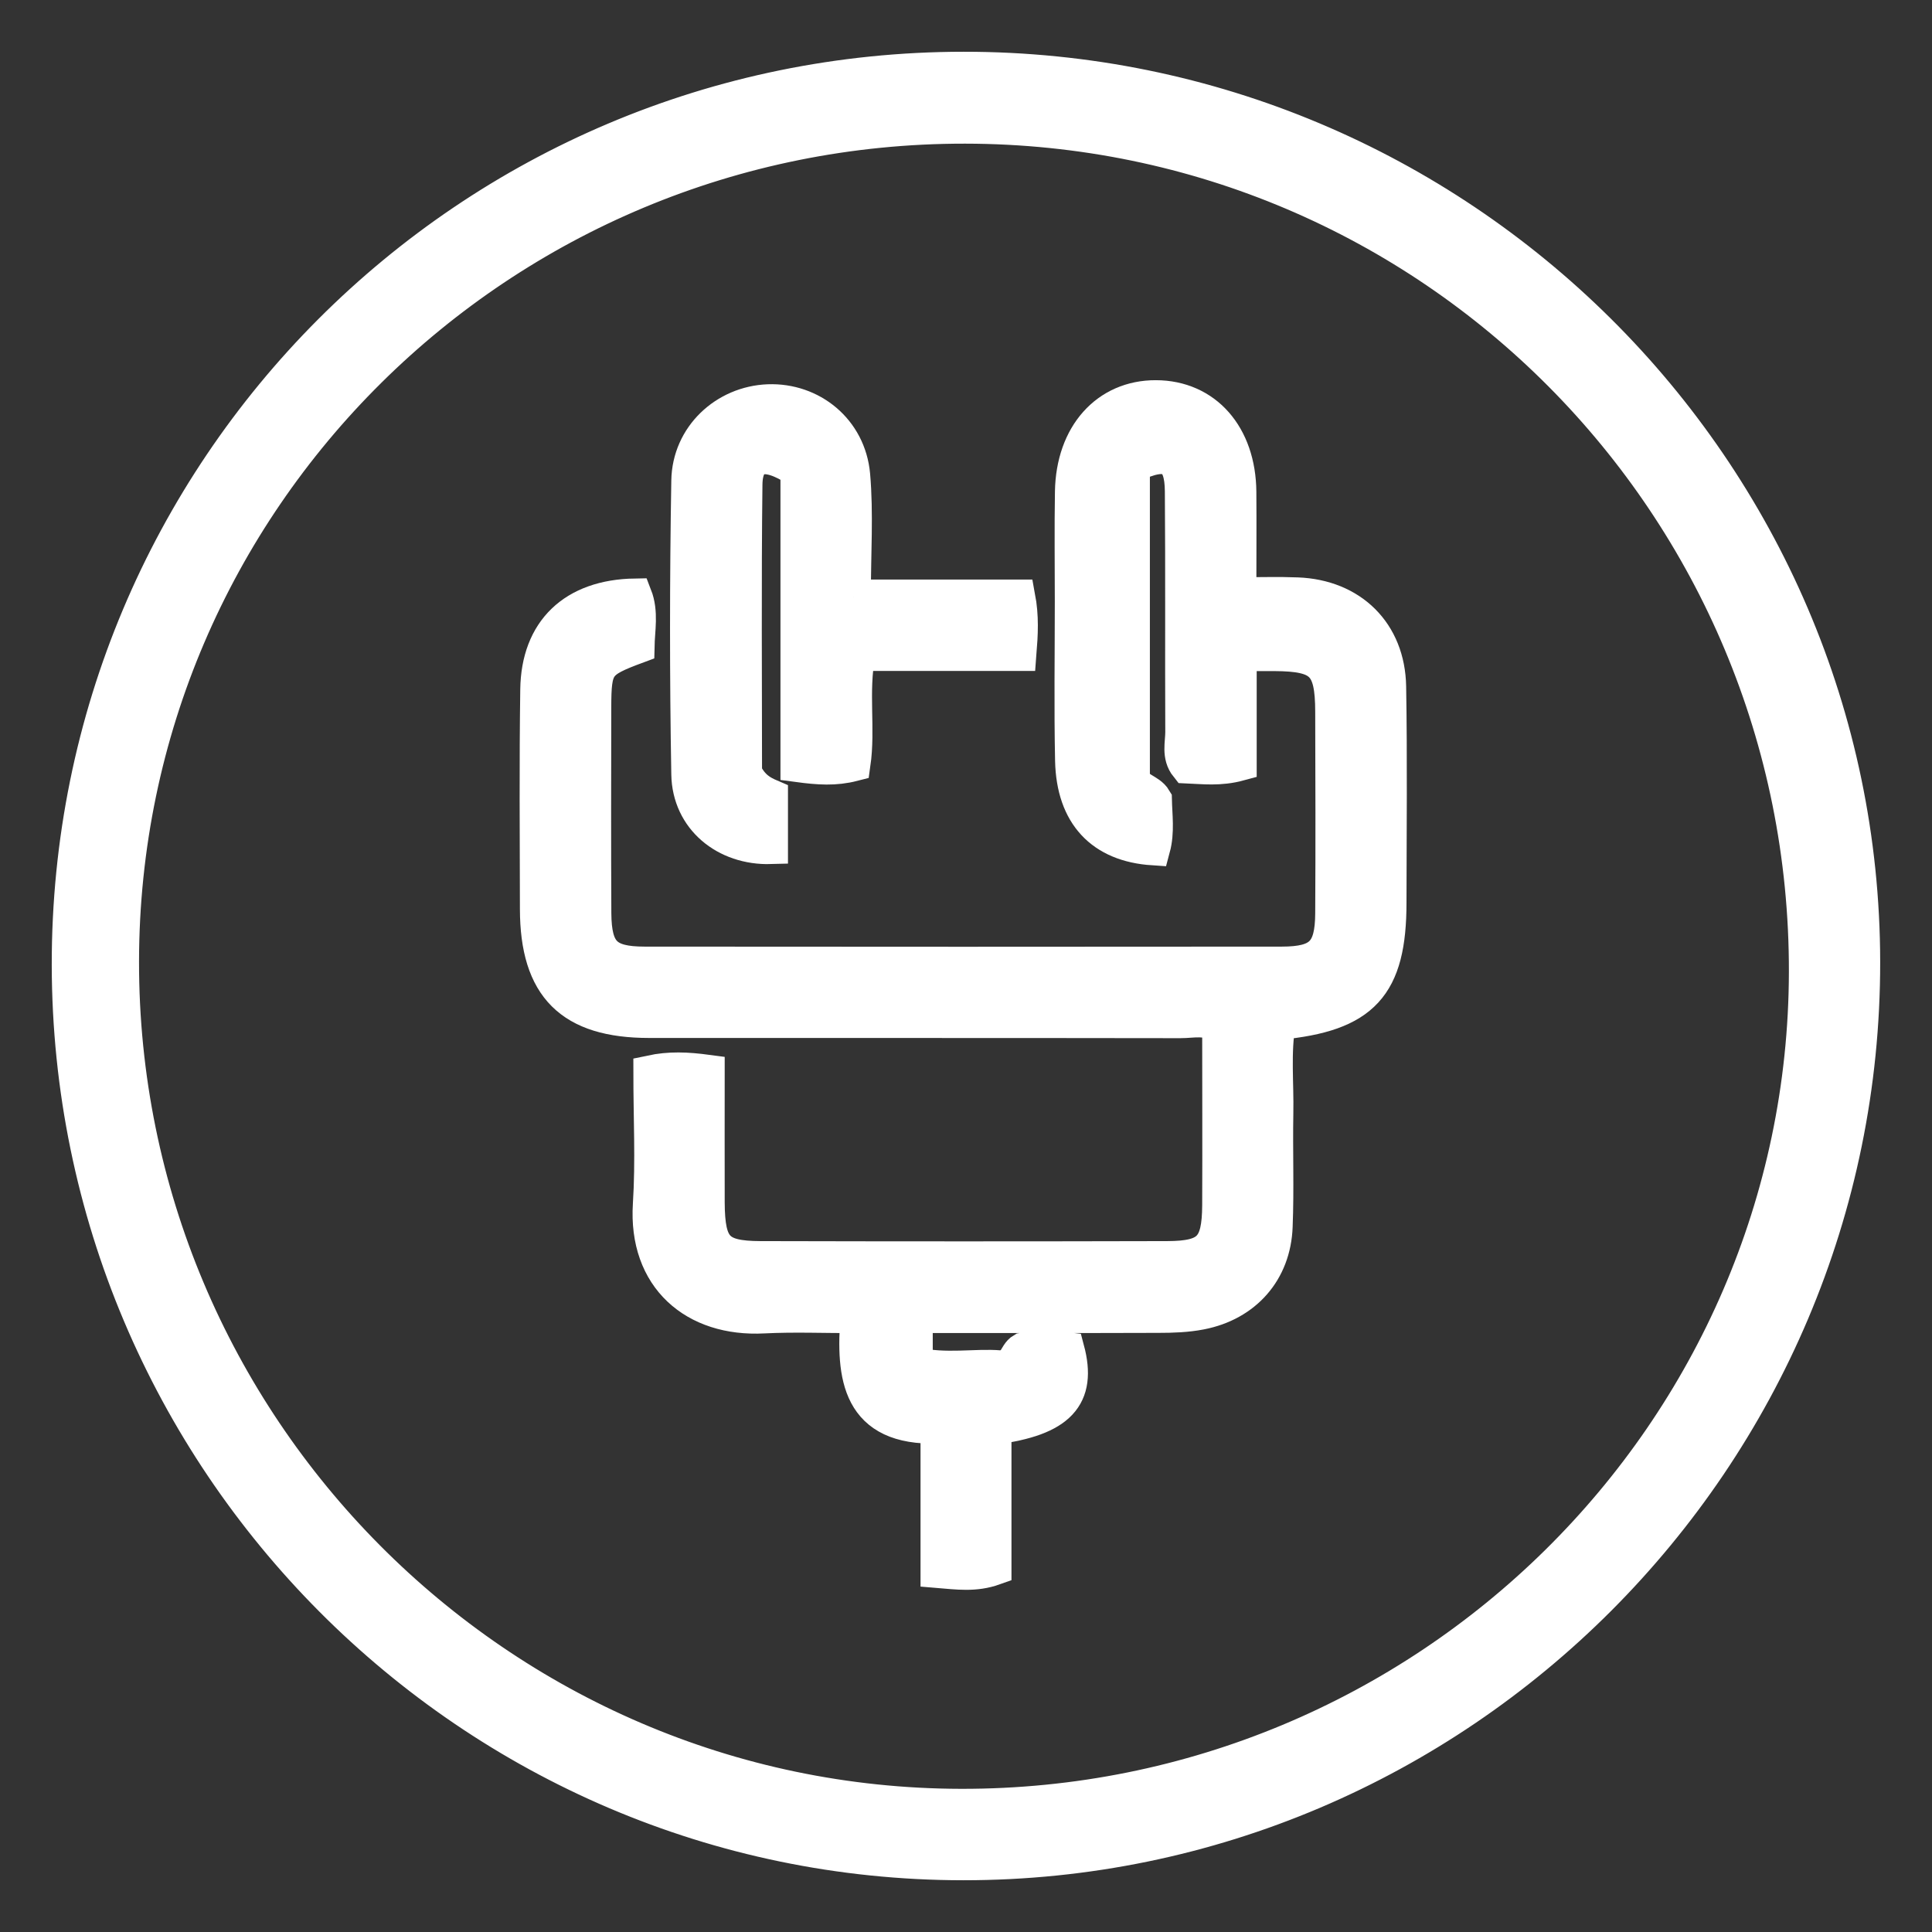 <svg xmlns="http://www.w3.org/2000/svg" fill="none" viewBox="0 0 28 28" height="28" width="28">
<rect x="0" y="0" width="28" height="28" fill="#333333" stroke="none"/>
<path stroke-width="0.5" stroke="white" fill="white" d="M13.966 1C21.137 0.997 26.991 6.808 26.999 13.94C27.007 21.129 21.142 27.003 13.96 27C6.821 26.996 1.01 21.16 1 13.986C0.99 6.811 6.79 1.003 13.966 1ZM13.987 1.832C7.245 1.824 1.773 7.242 1.765 13.933C1.756 20.66 7.222 26.163 13.928 26.175C20.663 26.188 26.161 20.763 26.176 14.088C26.191 7.321 20.741 1.84 13.988 1.832H13.987Z"></path>
<path stroke-width="0.5" stroke="white" fill="white" d="M13.268 19.07V19.774C13.701 19.876 14.144 19.79 14.49 19.82C14.737 19.812 14.708 19.631 14.824 19.564C15.028 19.526 15.248 19.534 15.467 19.559C15.648 20.239 15.352 20.562 14.409 20.686V22.725C14.129 22.825 13.881 22.788 13.591 22.764V20.671C12.449 20.706 12.361 19.956 12.432 19.071C11.945 19.071 11.505 19.053 11.067 19.075C10.07 19.128 9.354 18.515 9.422 17.455C9.462 16.828 9.429 16.196 9.429 15.544C9.706 15.485 9.953 15.496 10.253 15.536C10.253 16.176 10.251 16.804 10.253 17.432C10.257 18.084 10.392 18.235 11.02 18.237C12.986 18.242 14.953 18.242 16.919 18.237C17.525 18.235 17.669 18.08 17.673 17.471C17.677 16.601 17.673 15.73 17.673 14.869C17.48 14.74 17.286 14.797 17.105 14.796C14.54 14.792 11.975 14.794 9.41 14.793C8.279 14.793 7.787 14.305 7.785 13.175C7.783 12.115 7.775 11.055 7.79 9.995C7.801 9.143 8.319 8.649 9.201 8.634C9.295 8.875 9.241 9.126 9.236 9.367C8.646 9.586 8.61 9.636 8.609 10.259C8.607 11.252 8.605 12.243 8.61 13.235C8.614 13.802 8.779 13.969 9.342 13.969C12.42 13.972 15.498 13.972 18.576 13.969C19.14 13.969 19.308 13.8 19.311 13.239C19.317 12.265 19.314 11.29 19.311 10.315C19.31 9.626 19.16 9.479 18.469 9.476C18.318 9.476 18.167 9.476 17.963 9.476V11.068C17.676 11.146 17.44 11.114 17.205 11.104C17.081 10.949 17.139 10.772 17.138 10.607C17.133 9.445 17.141 8.282 17.132 7.119C17.128 6.611 16.921 6.501 16.415 6.745V11.266C16.446 11.446 16.653 11.45 16.734 11.588C16.739 11.82 16.774 12.057 16.711 12.291C15.972 12.242 15.559 11.806 15.541 11.024C15.525 10.254 15.537 9.485 15.537 8.715C15.537 8.185 15.53 7.655 15.539 7.125C15.553 6.305 16.046 5.758 16.752 5.76C17.465 5.762 17.951 6.311 17.958 7.129C17.962 7.605 17.958 8.08 17.958 8.616C18.264 8.616 18.532 8.607 18.8 8.618C19.581 8.647 20.116 9.17 20.129 9.952C20.147 10.994 20.135 12.038 20.134 13.08C20.134 14.289 19.755 14.705 18.529 14.82C18.453 15.253 18.503 15.695 18.494 16.134C18.484 16.681 18.506 17.229 18.484 17.775C18.46 18.424 18.041 18.897 17.401 19.021C17.202 19.06 16.993 19.067 16.79 19.067C15.63 19.071 14.469 19.069 13.26 19.069L13.268 19.07Z"></path>
<path stroke-width="0.5" stroke="white" fill="white" d="M12.369 8.649H14.754C14.808 8.938 14.794 9.183 14.771 9.474H12.437C12.332 10.031 12.44 10.561 12.366 11.074C12.101 11.142 11.867 11.126 11.561 11.085V6.812C11.081 6.496 10.806 6.583 10.8 7.019C10.783 8.435 10.794 9.852 10.794 11.2C10.899 11.413 11.034 11.486 11.17 11.544V12.273C10.516 12.292 9.99 11.86 9.979 11.222C9.954 9.805 9.955 8.386 9.979 6.969C9.989 6.325 10.514 5.843 11.134 5.819C11.757 5.796 12.302 6.234 12.361 6.885C12.41 7.444 12.371 8.01 12.371 8.649H12.369Z"></path>
</svg>
